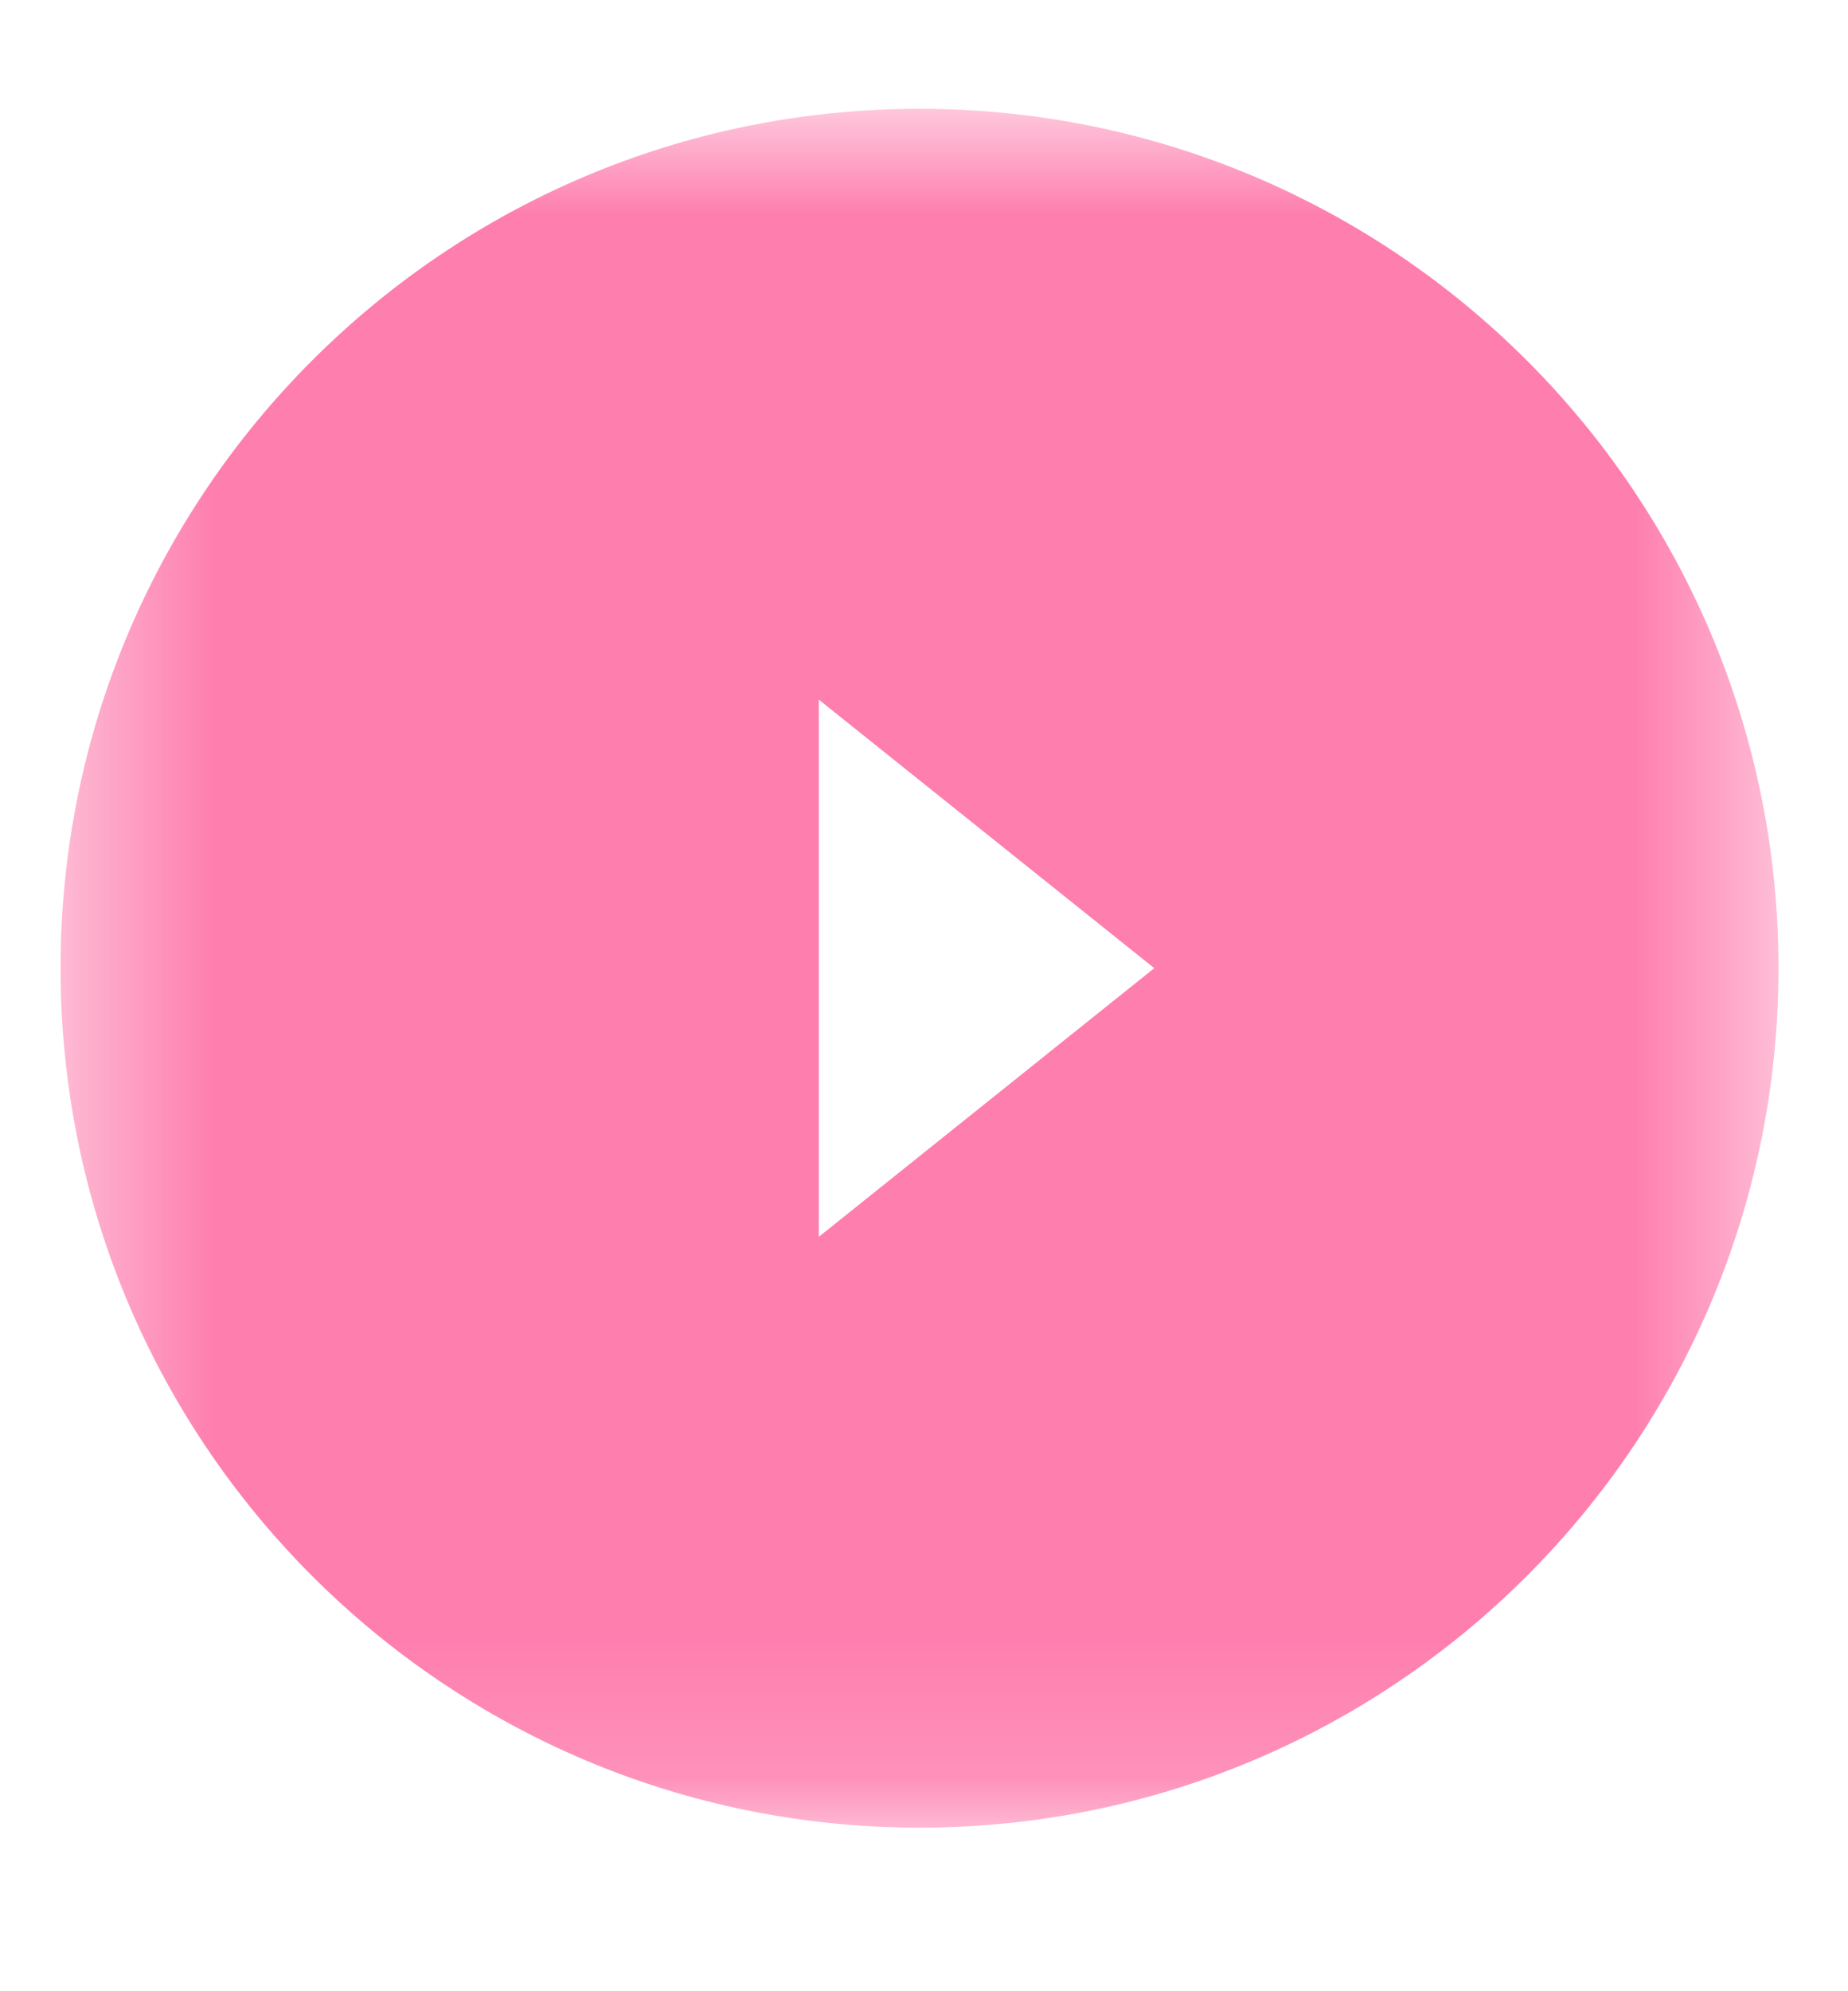 <?xml version="1.0" encoding="UTF-8"?> <svg xmlns="http://www.w3.org/2000/svg" width="13" height="14" viewBox="0 0 13 14" fill="none"> <g clip-path="url(#clip0_89_9)"> <mask id="mask0_89_9" style="mask-type:luminance" maskUnits="userSpaceOnUse" x="0" y="0" width="13" height="13"> <path d="M12.511 0.765H0.426V12.85H12.511V0.765Z" fill="white"></path> </mask> <g mask="url(#mask0_89_9)"> <path d="M6.468 0.765C3.131 0.765 0.426 3.47 0.426 6.807C0.426 10.145 3.131 12.85 6.468 12.85C9.805 12.85 12.511 10.145 12.511 6.807C12.511 3.47 9.805 0.765 6.468 0.765ZM5.76 8.696V4.919L8.12 6.807L5.76 8.696Z" fill="#FE7EAE"></path> </g> </g> <defs> <clipPath id="clip0_89_9"> <rect width="12.085" height="12.891" fill="white" transform="translate(0.426 0.297)"></rect> </clipPath> </defs> </svg> 